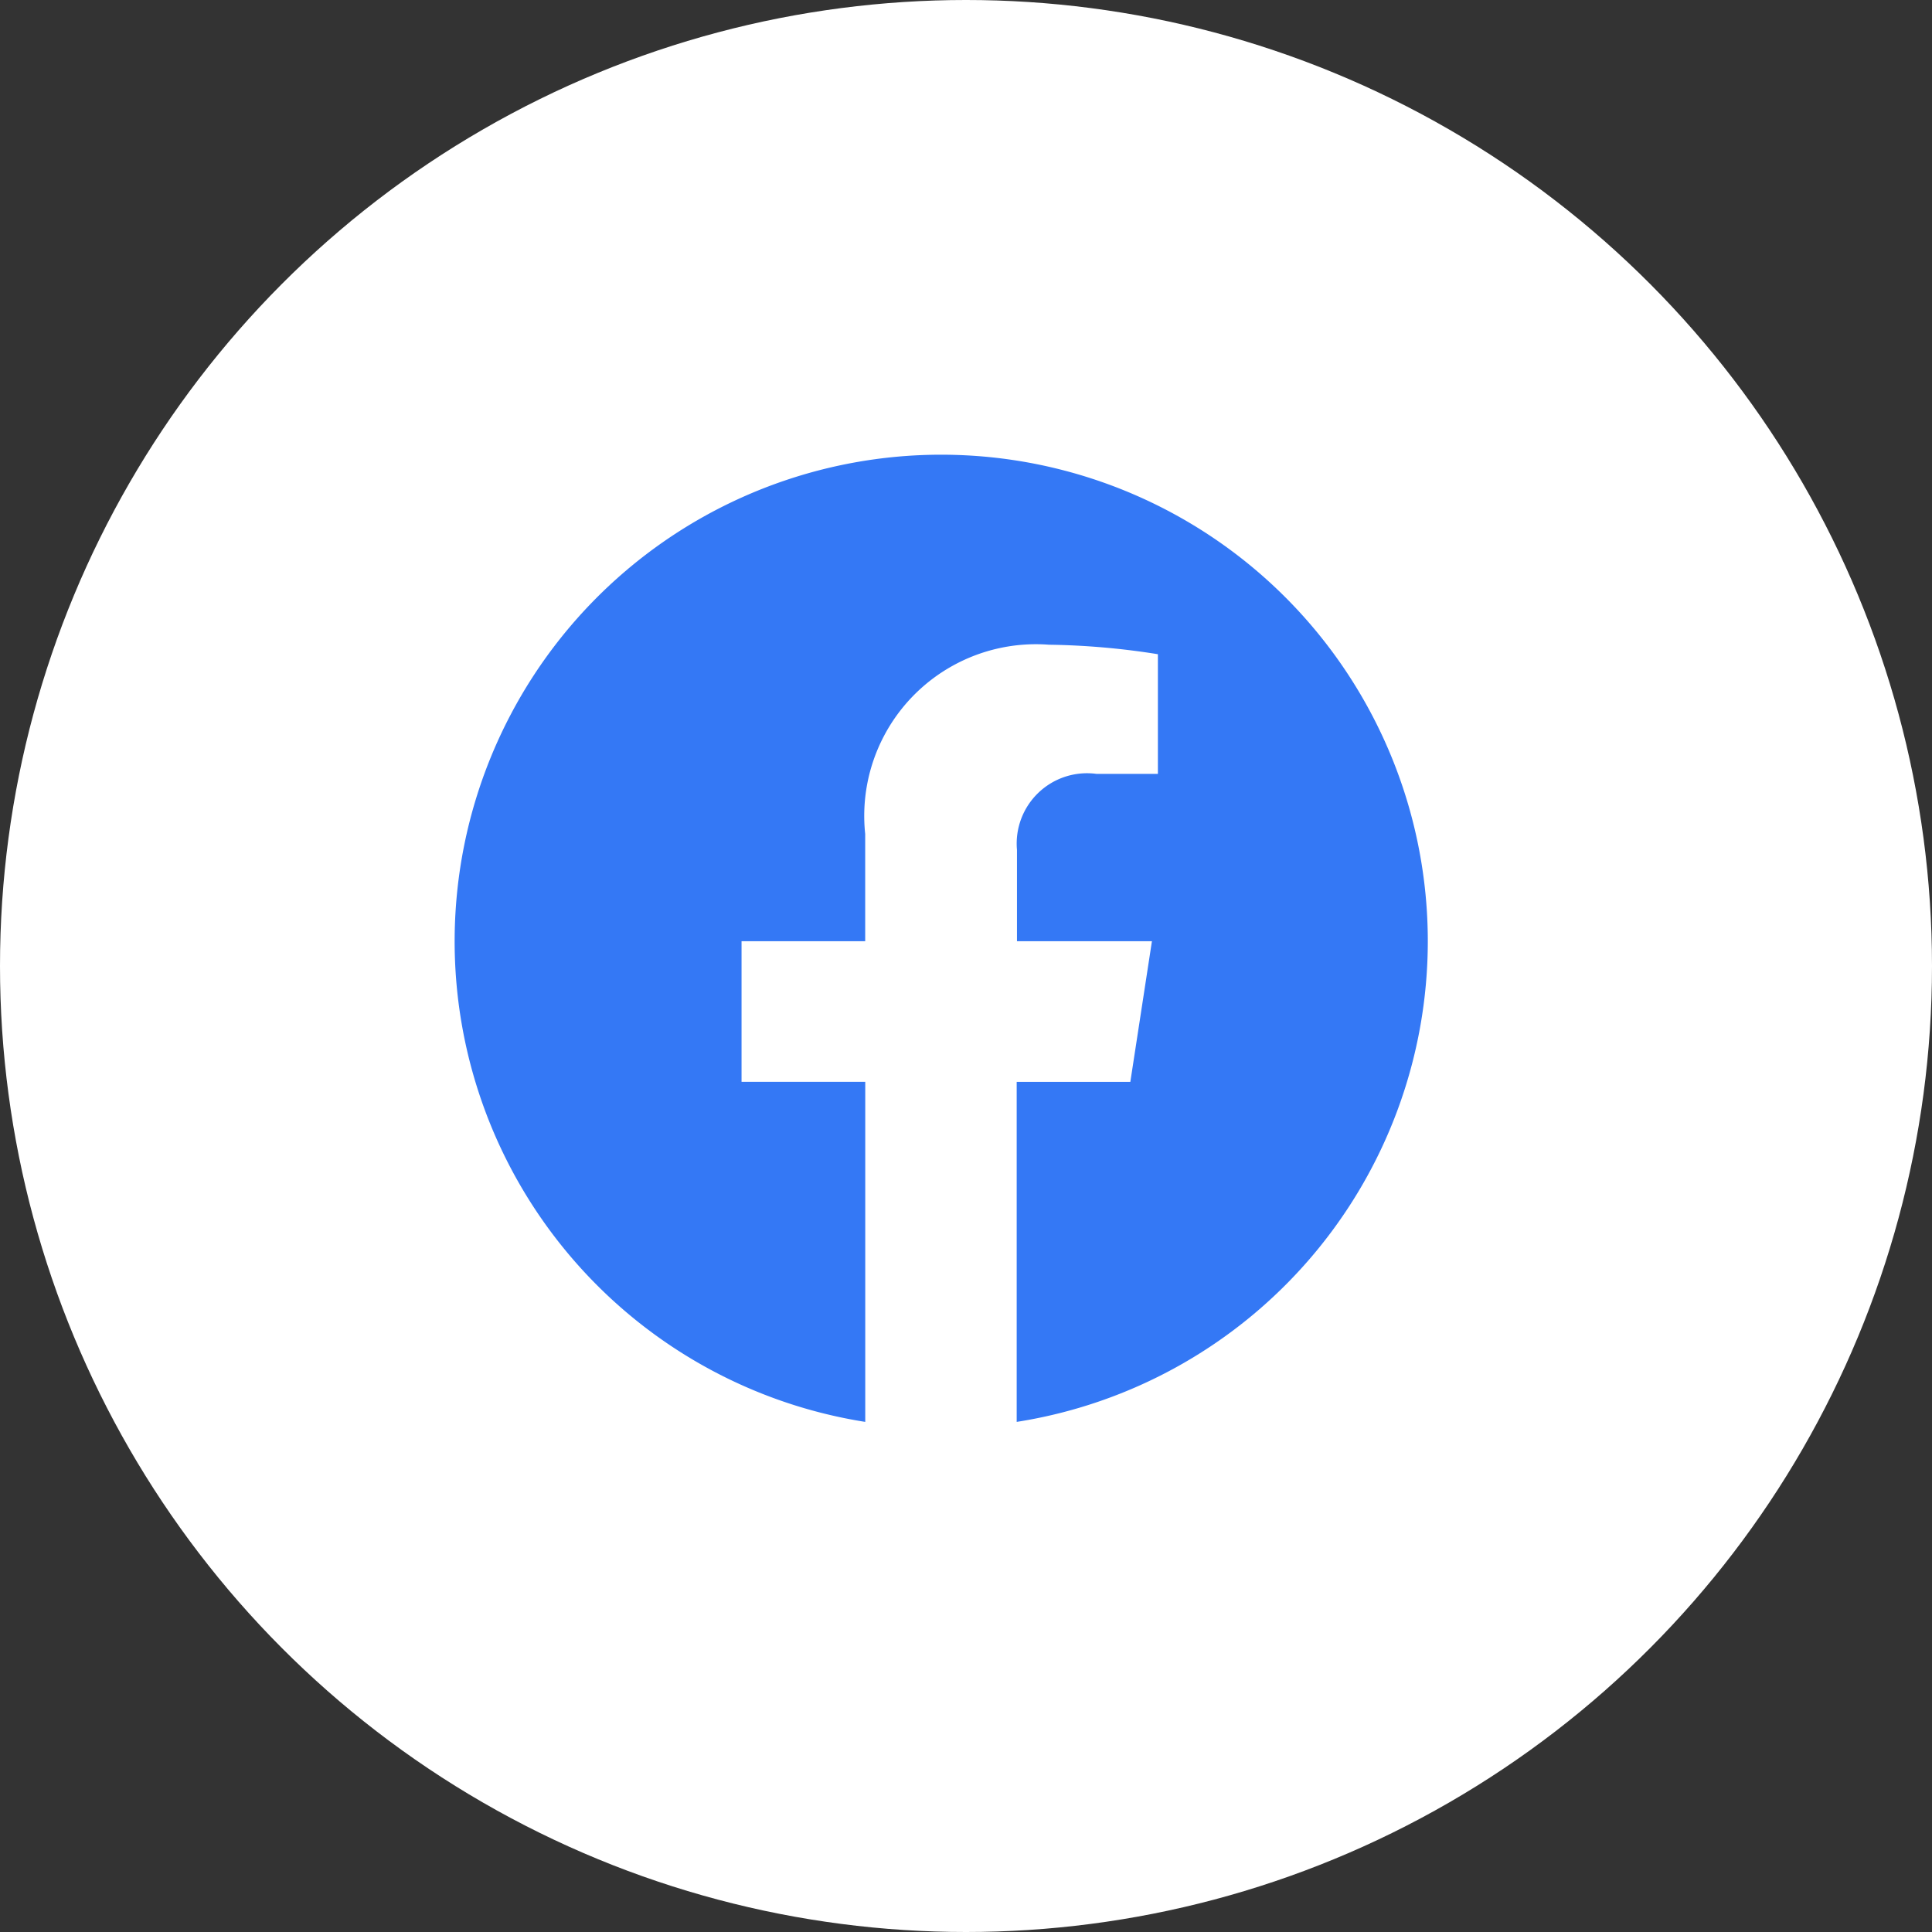 <svg xmlns="http://www.w3.org/2000/svg" width="34" height="34" viewBox="0 0 34 34"><rect x="0" y="0" width="34" height="34" fill="#333333" stroke="none"/><g transform="translate(-100 -4002)"><circle cx="17" cy="17" r="17" transform="translate(100 4002)" fill="#fff"/><path d="M17.689,9.126a8.563,8.563,0,1,0-9.9,8.459V11.6H5.612V9.126H7.788V7.239a3.021,3.021,0,0,1,3.234-3.331,13.178,13.178,0,0,1,1.917.167V6.181h-1.08a1.238,1.238,0,0,0-1.4,1.337V9.126h2.375l-.38,2.475h-2v5.984A8.566,8.566,0,0,0,17.689,9.126Z" transform="translate(107.438 4009.438)" fill="#3478f5"/></g></svg>